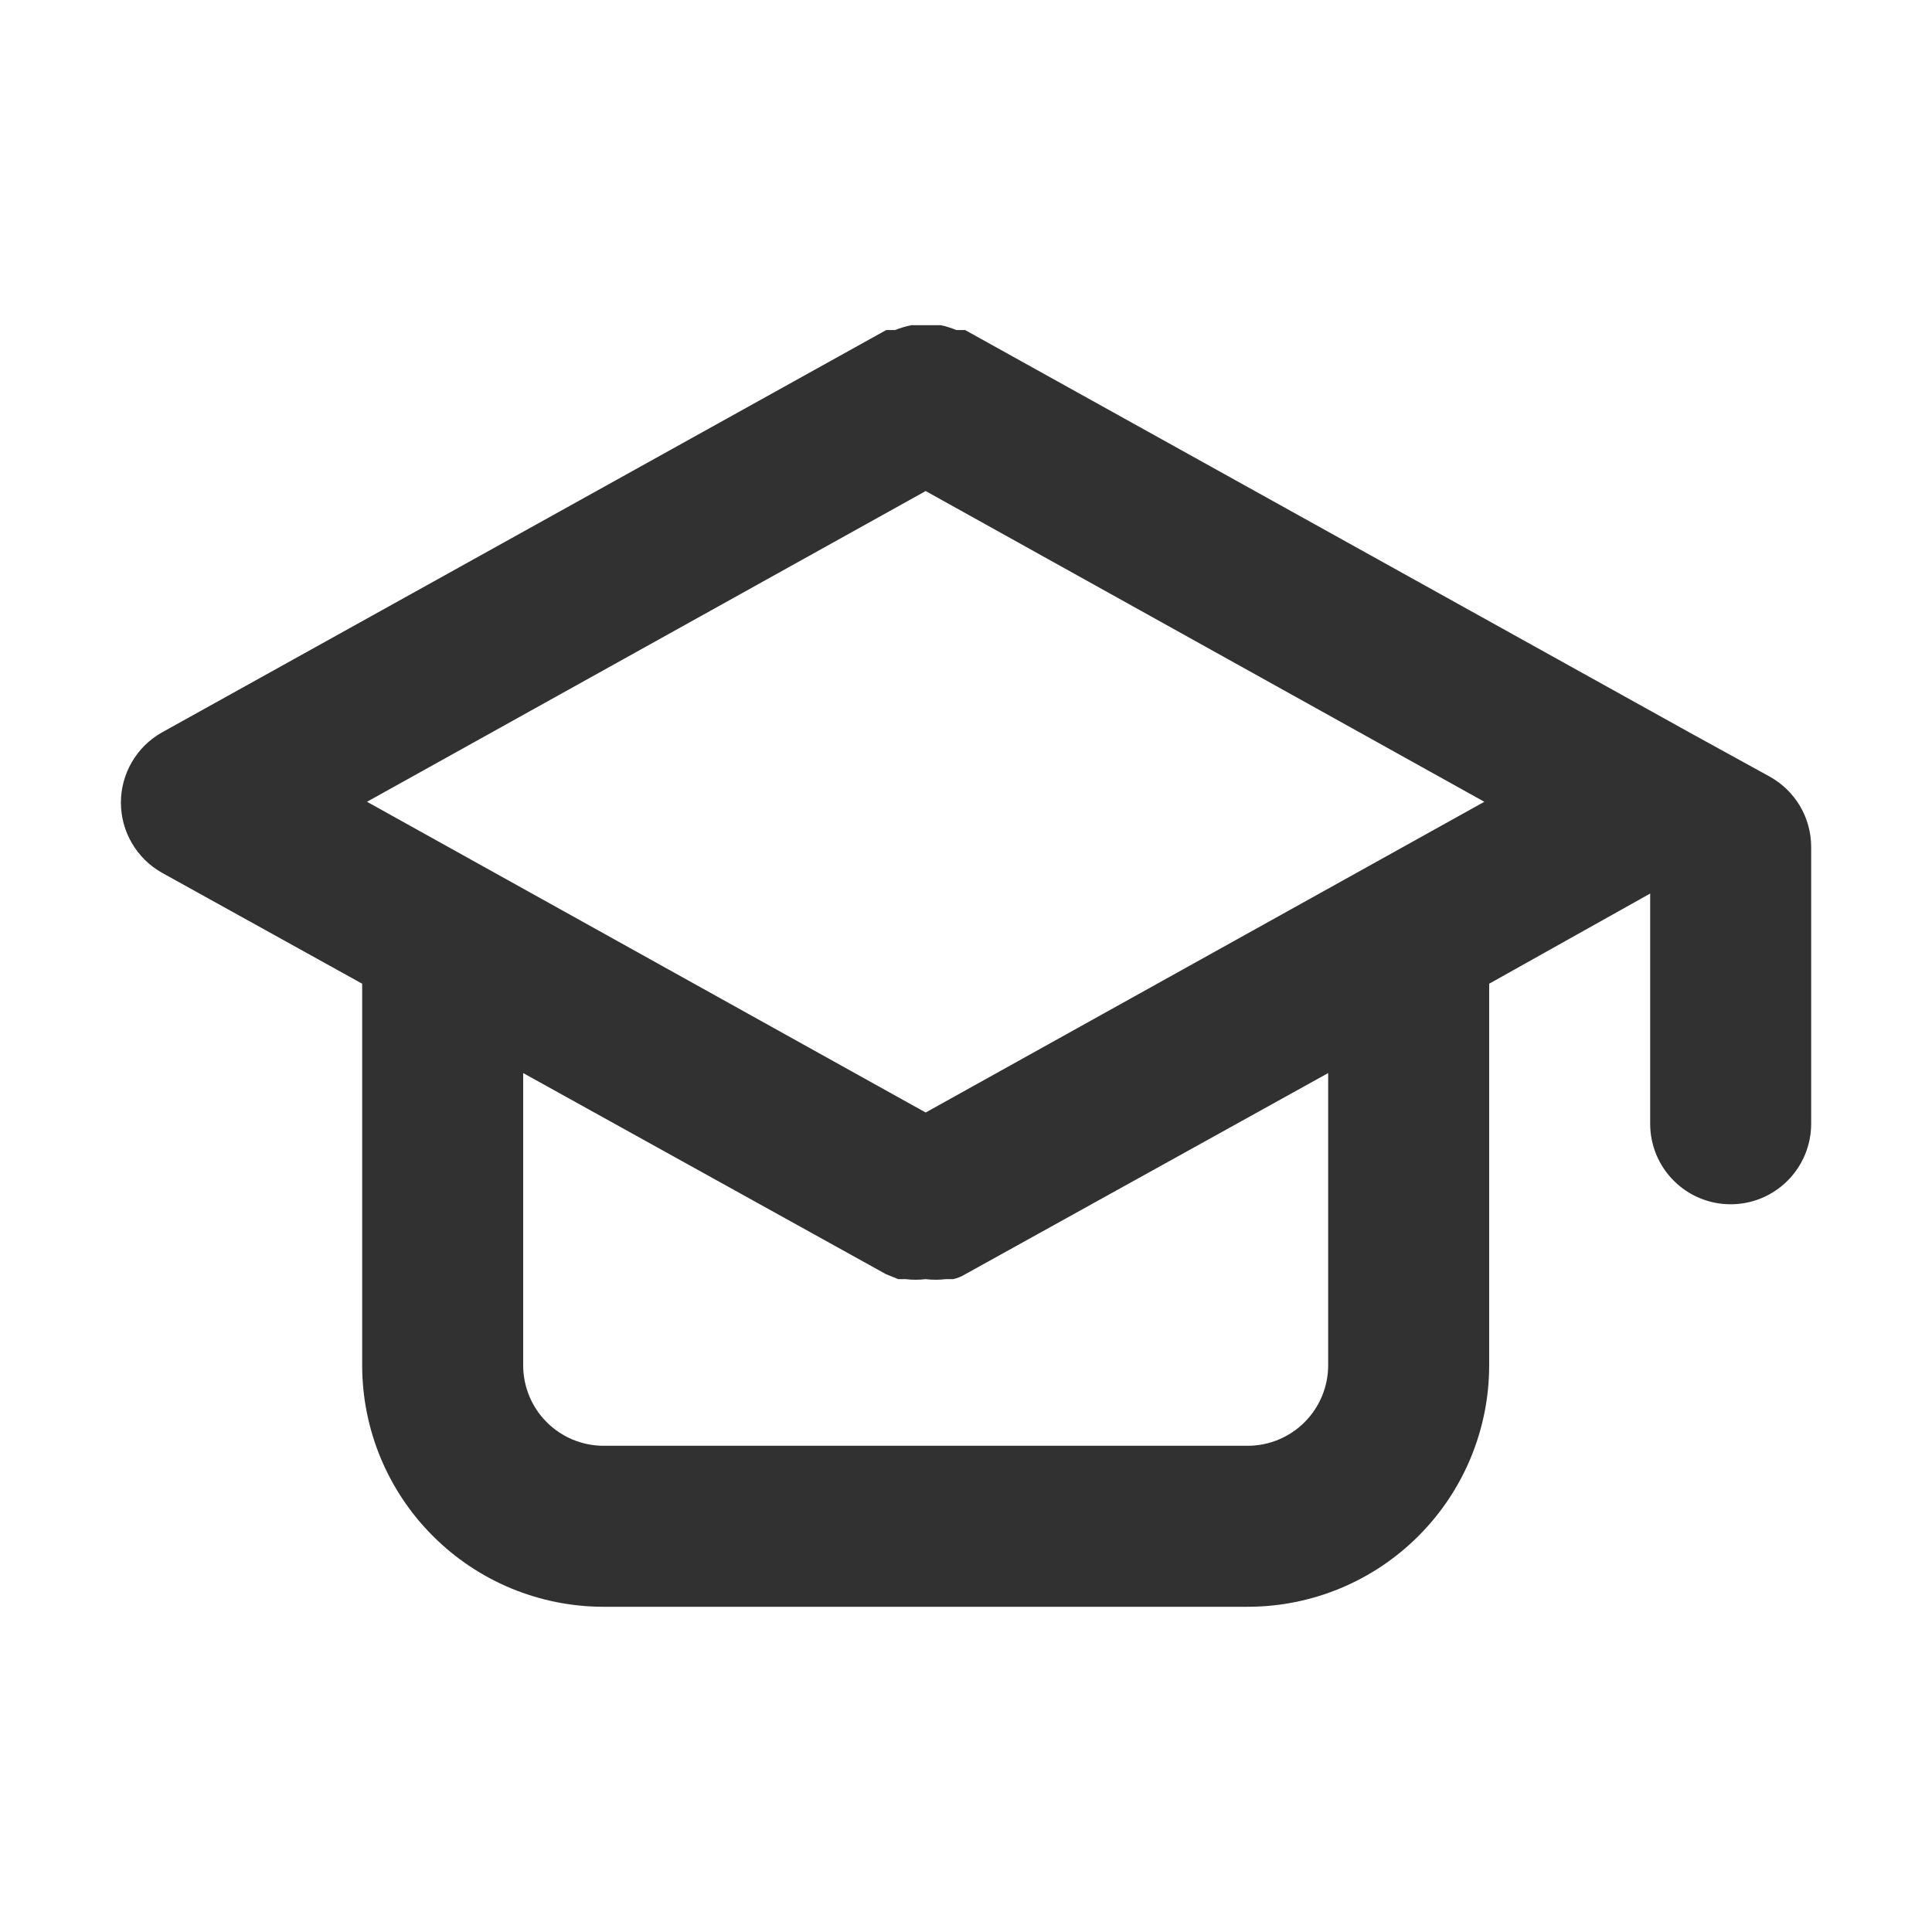 <svg width="24" height="24" viewBox="0 0 24 24" fill="none" xmlns="http://www.w3.org/2000/svg">
<path d="M21.989 9.65L20.989 9.1L11.989 4.1H11.879C11.818 4.074 11.754 4.054 11.689 4.04H11.499H11.319C11.251 4.054 11.184 4.074 11.119 4.1H11.009L2.009 9.1C1.855 9.187 1.727 9.314 1.638 9.467C1.549 9.619 1.502 9.793 1.502 9.97C1.502 10.147 1.549 10.321 1.638 10.473C1.727 10.626 1.855 10.753 2.009 10.84L4.499 12.22V16.96C4.499 17.756 4.815 18.519 5.378 19.081C5.94 19.644 6.703 19.96 7.499 19.96H15.499C16.295 19.96 17.058 19.644 17.62 19.081C18.183 18.519 18.499 17.756 18.499 16.96V12.22L20.499 11.1V13.96C20.499 14.225 20.604 14.48 20.792 14.667C20.979 14.855 21.234 14.96 21.499 14.96C21.764 14.96 22.018 14.855 22.206 14.667C22.393 14.48 22.499 14.225 22.499 13.96V10.52C22.499 10.343 22.451 10.169 22.362 10.016C22.272 9.863 22.143 9.737 21.989 9.65V9.65ZM16.499 16.96C16.499 17.225 16.393 17.48 16.206 17.667C16.018 17.855 15.764 17.96 15.499 17.96H7.499C7.234 17.96 6.979 17.855 6.792 17.667C6.604 17.48 6.499 17.225 6.499 16.96V13.33L11.009 15.83L11.159 15.89H11.249C11.332 15.9 11.416 15.9 11.499 15.89C11.582 15.9 11.666 15.9 11.749 15.89H11.839C11.892 15.879 11.943 15.858 11.989 15.83L16.499 13.33V16.96ZM11.499 13.82L4.559 9.96L11.499 6.1L18.439 9.96L11.499 13.82Z" fill="#313131"/>
</svg>
